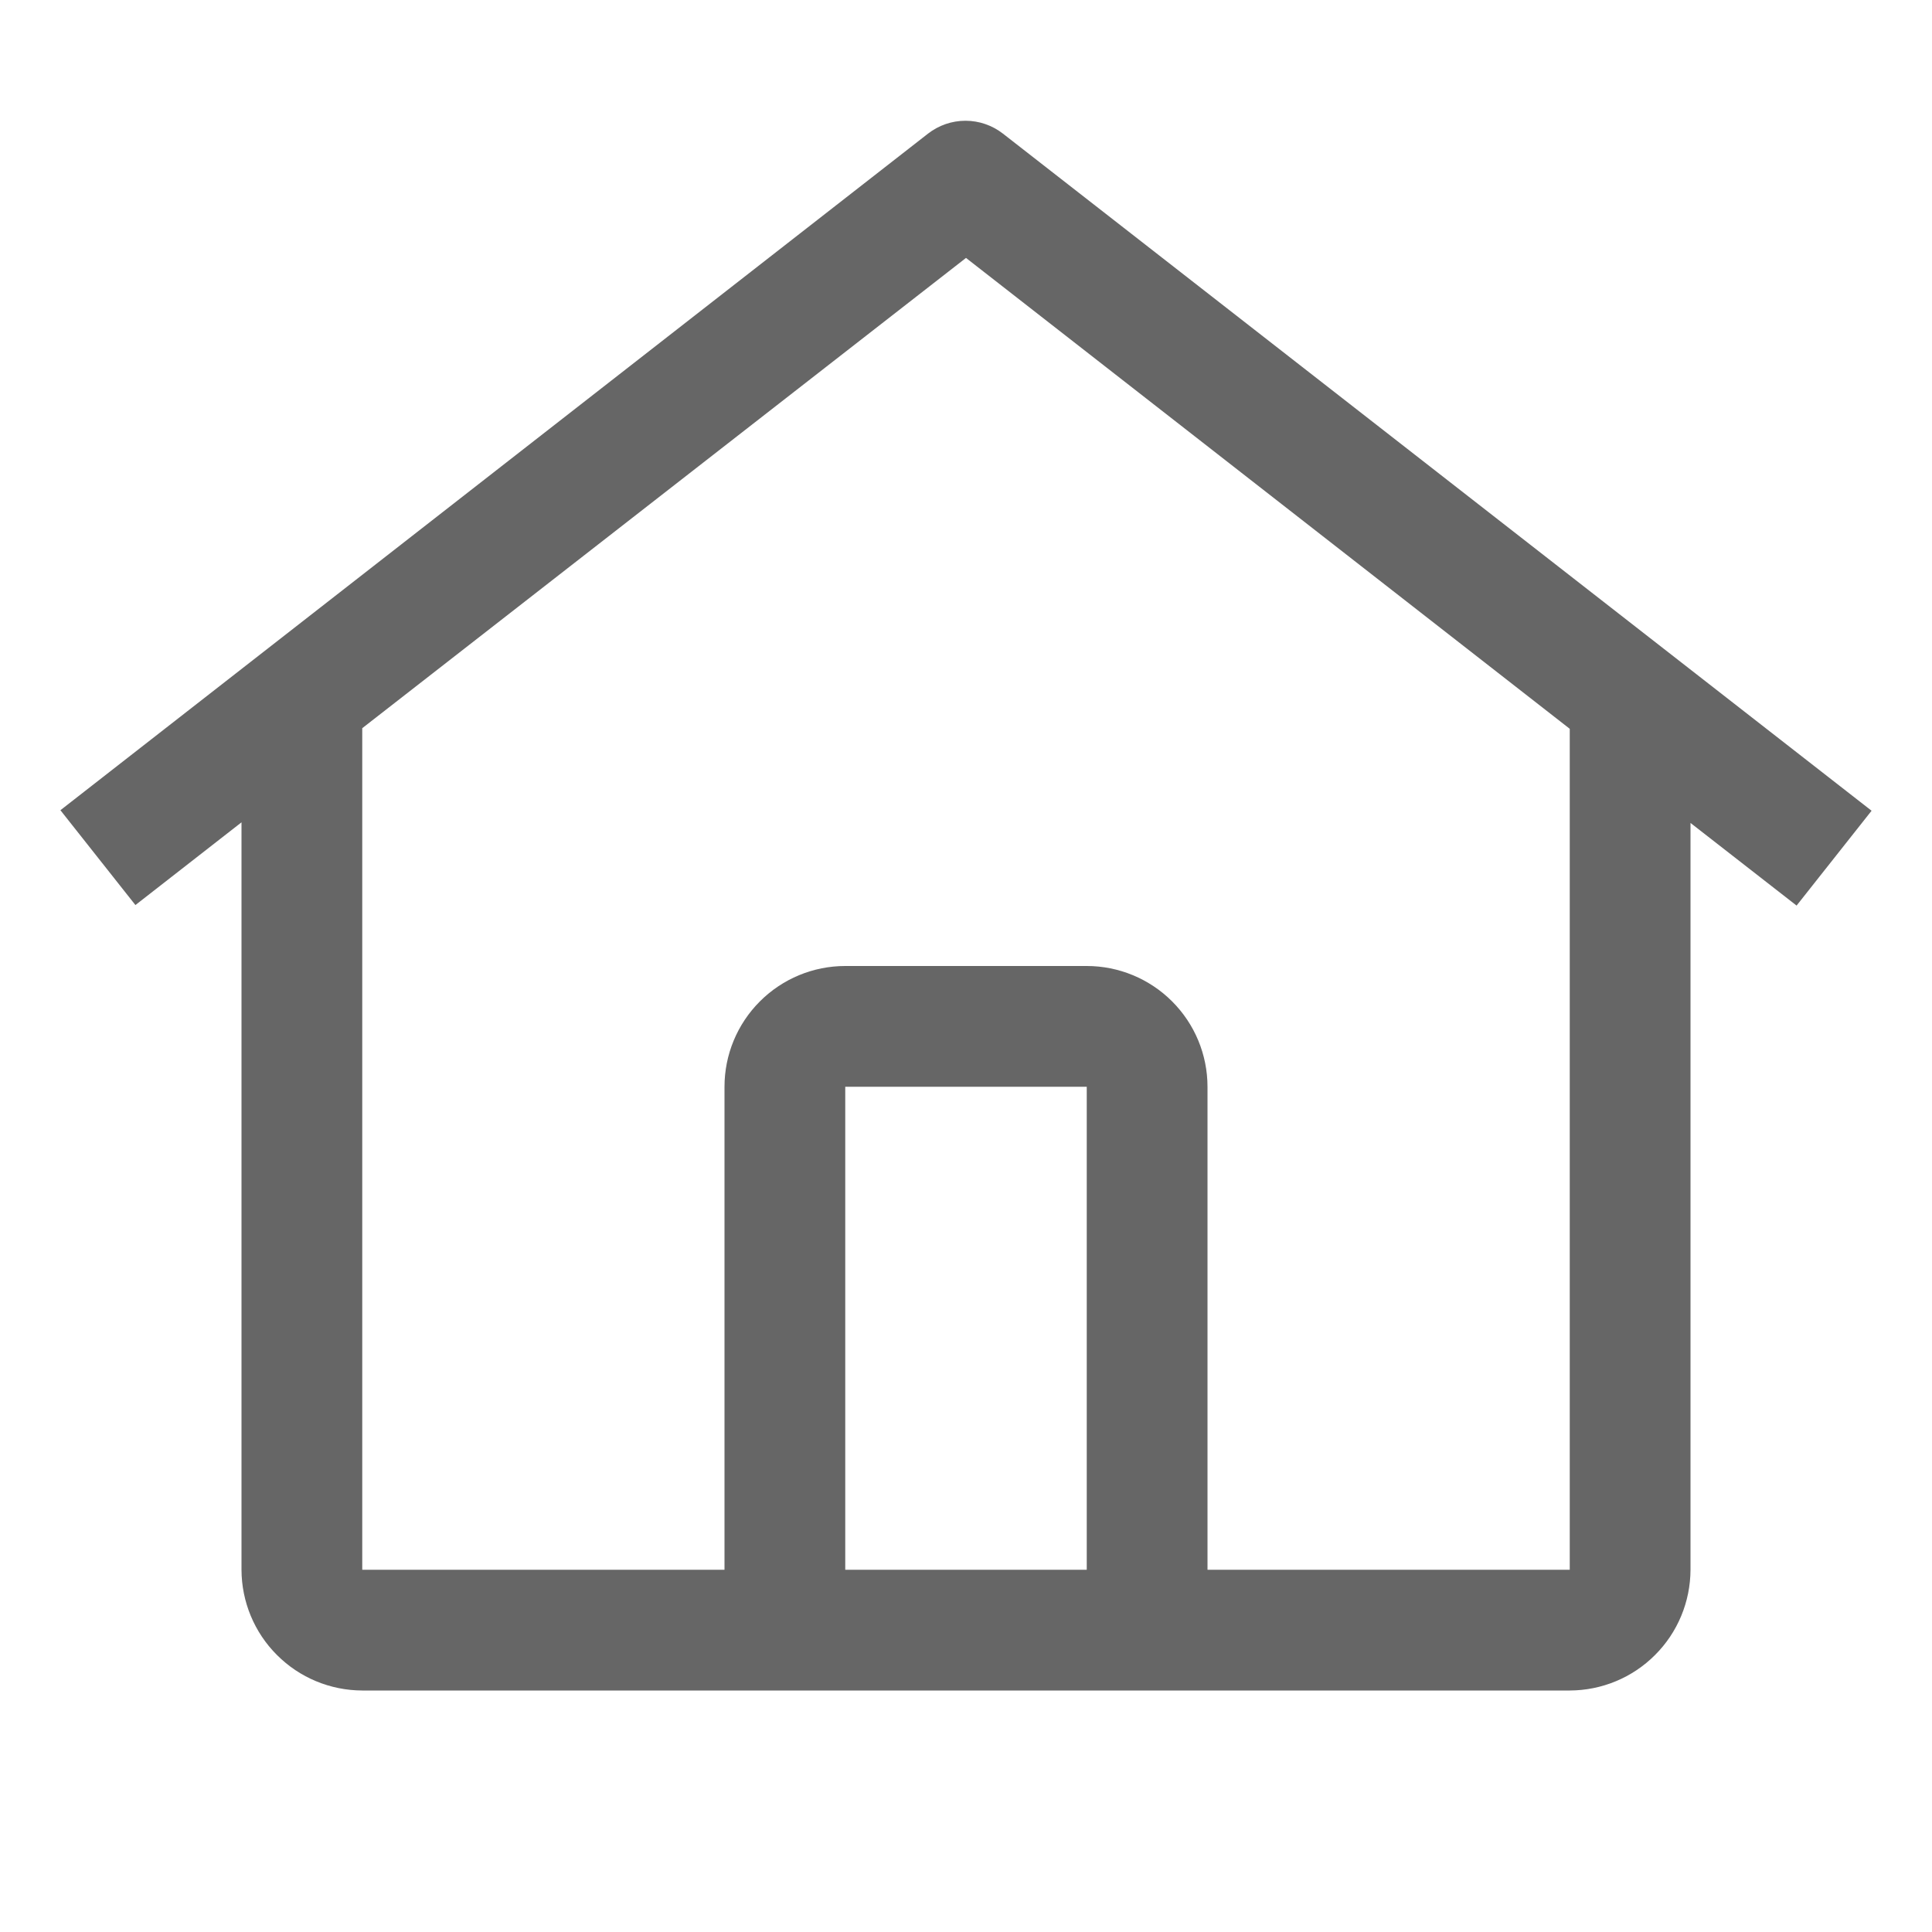 <svg width="22" height="22" viewBox="0 0 22 22" fill="none" xmlns="http://www.w3.org/2000/svg">
<path d="M11.421 1.522C11.299 1.427 11.149 1.375 10.994 1.375C10.839 1.375 10.689 1.427 10.567 1.522L0.688 9.226L1.542 10.306L2.75 9.364V17.875C2.751 18.239 2.896 18.589 3.154 18.846C3.411 19.104 3.761 19.249 4.125 19.25H17.875C18.239 19.249 18.589 19.104 18.846 18.846C19.104 18.589 19.249 18.239 19.25 17.875V9.371L20.458 10.312L21.312 9.232L11.421 1.522ZM12.375 17.875H9.625V12.375H12.375V17.875ZM13.75 17.875V12.375C13.75 12.01 13.605 11.661 13.347 11.403C13.089 11.145 12.739 11 12.375 11H9.625C9.26 11 8.911 11.145 8.653 11.403C8.395 11.661 8.25 12.01 8.25 12.375V17.875H4.125V8.292L11 2.937L17.875 8.299V17.875H13.75Z" fill="#666666"/>
</svg>
